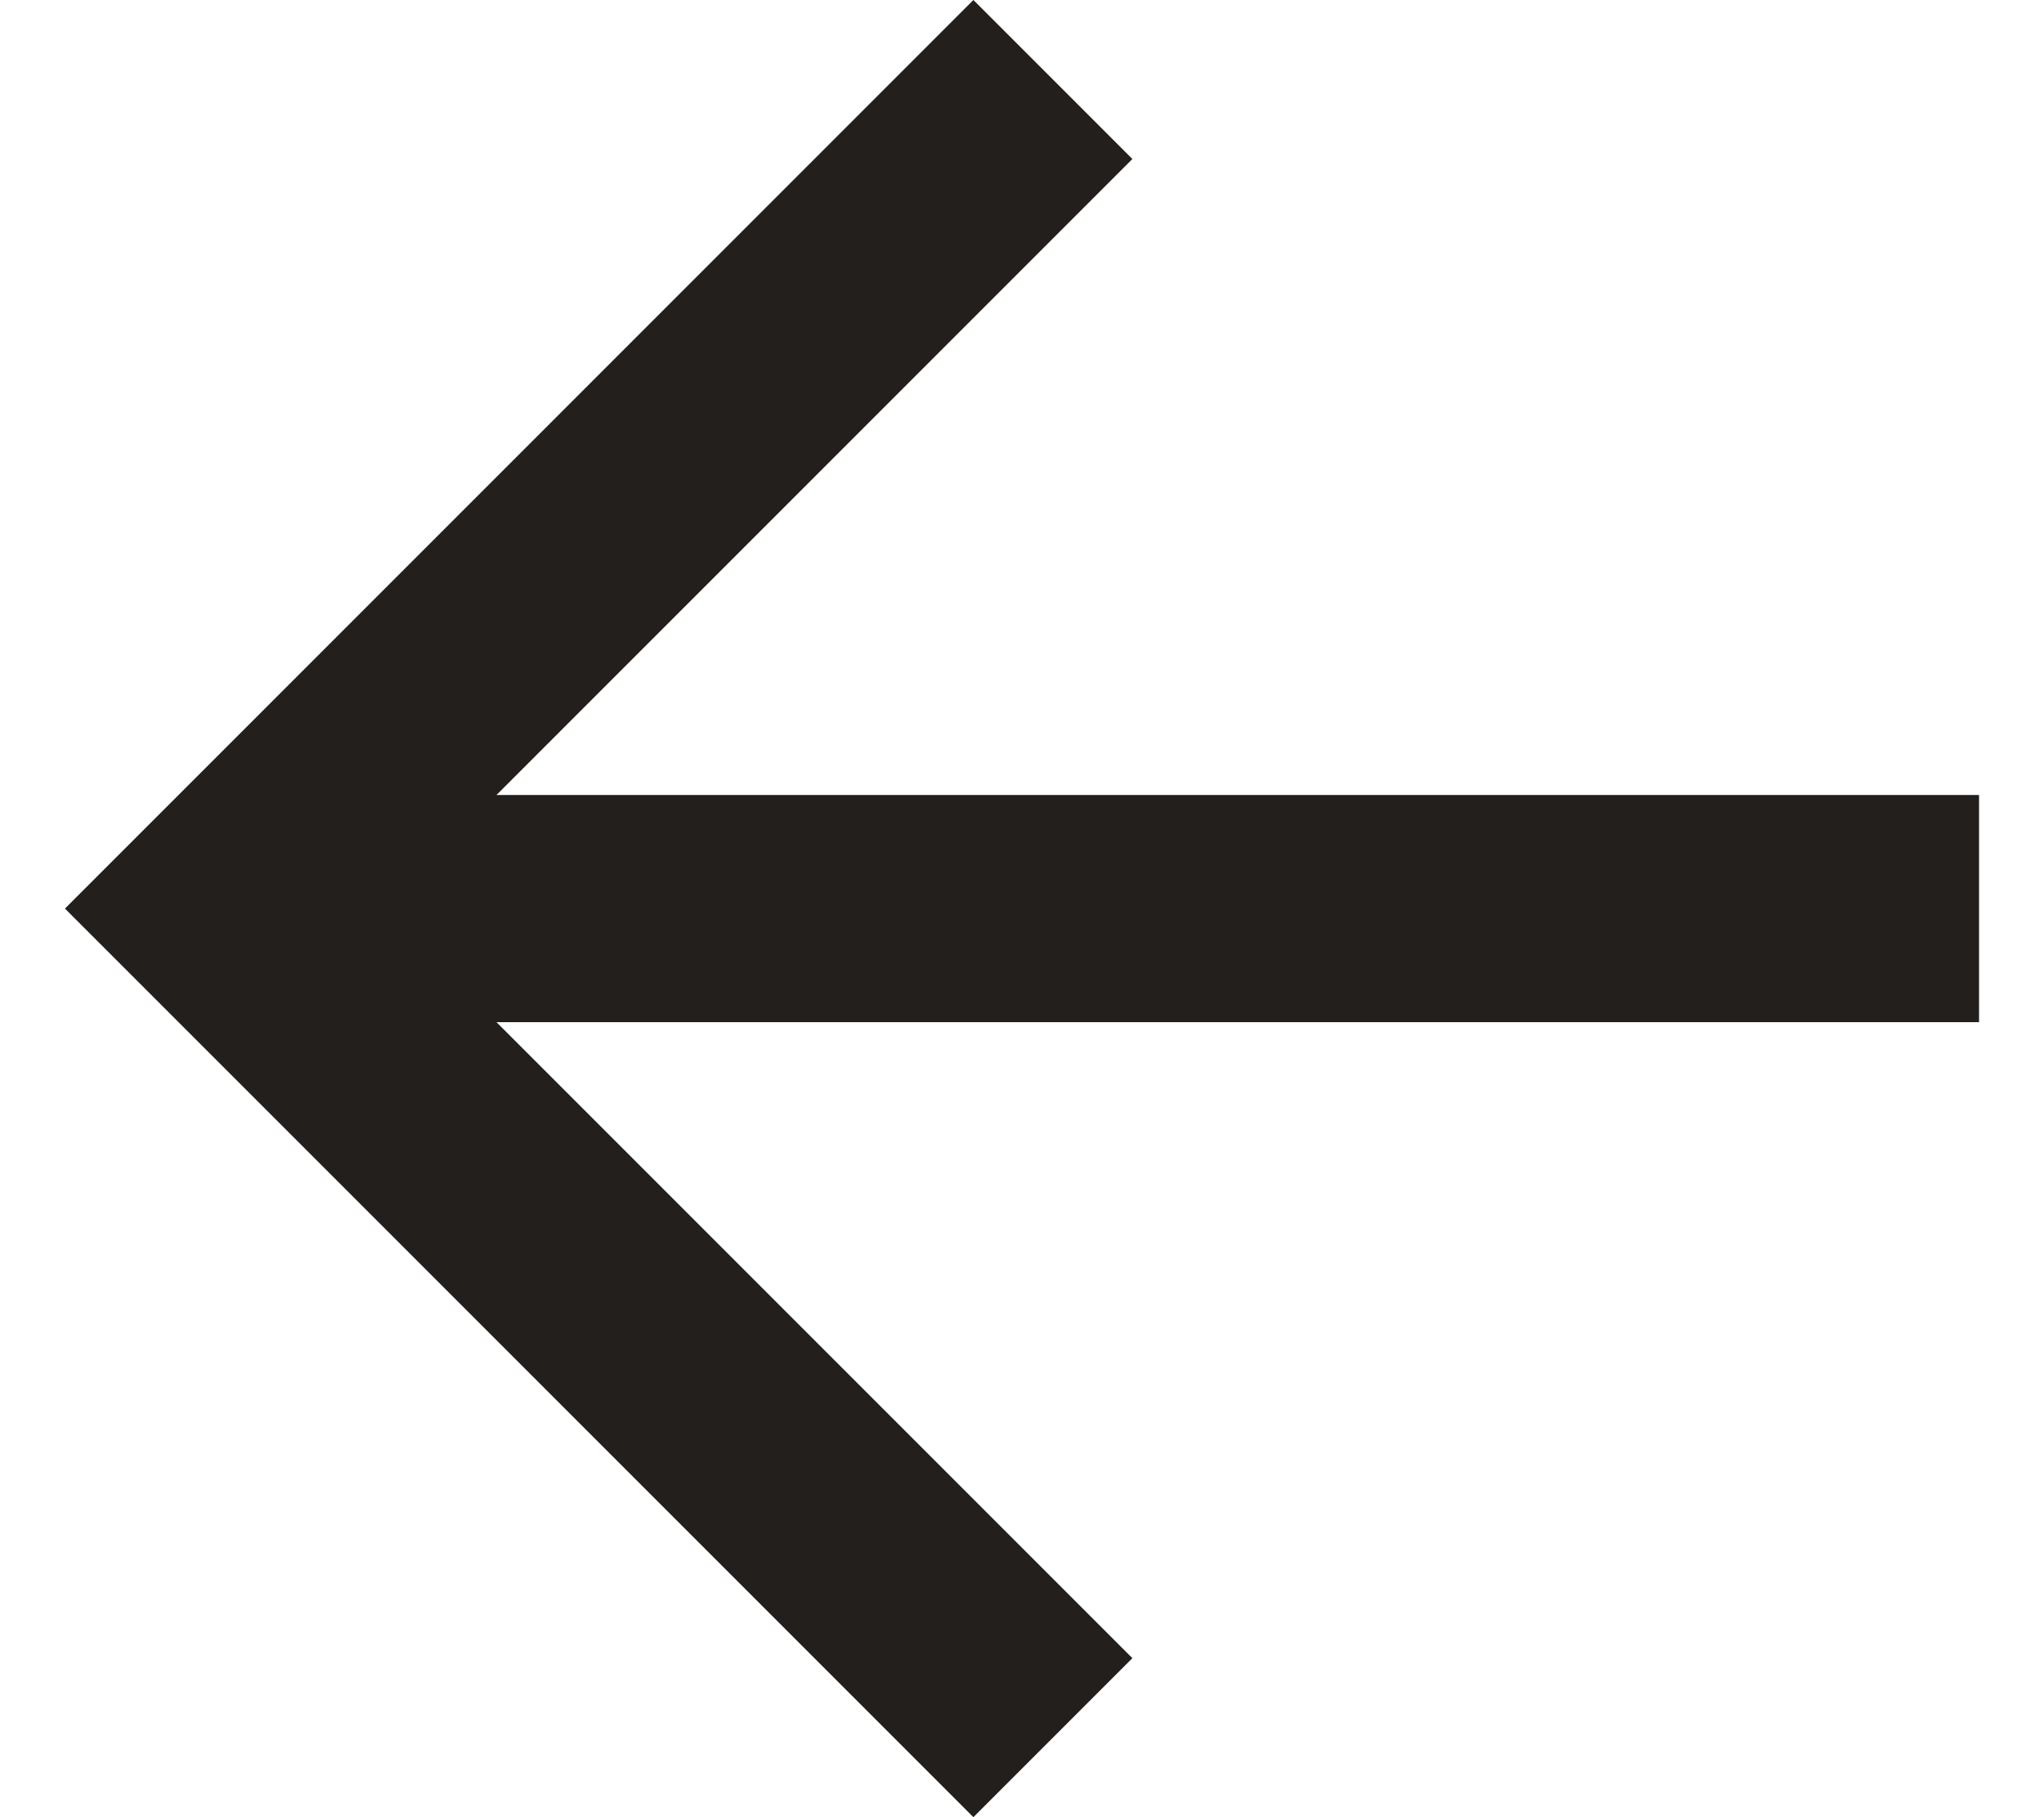 <svg width="18" height="16" viewBox="0 0 18 16" fill="none" xmlns="http://www.w3.org/2000/svg">
<path d="M8.572 0L9.972 1.4L4.372 7L17.428 7V9H4.372L9.972 14.6L8.572 16L0.572 8L8.572 0Z" fill="#221F1D"/>
</svg>
